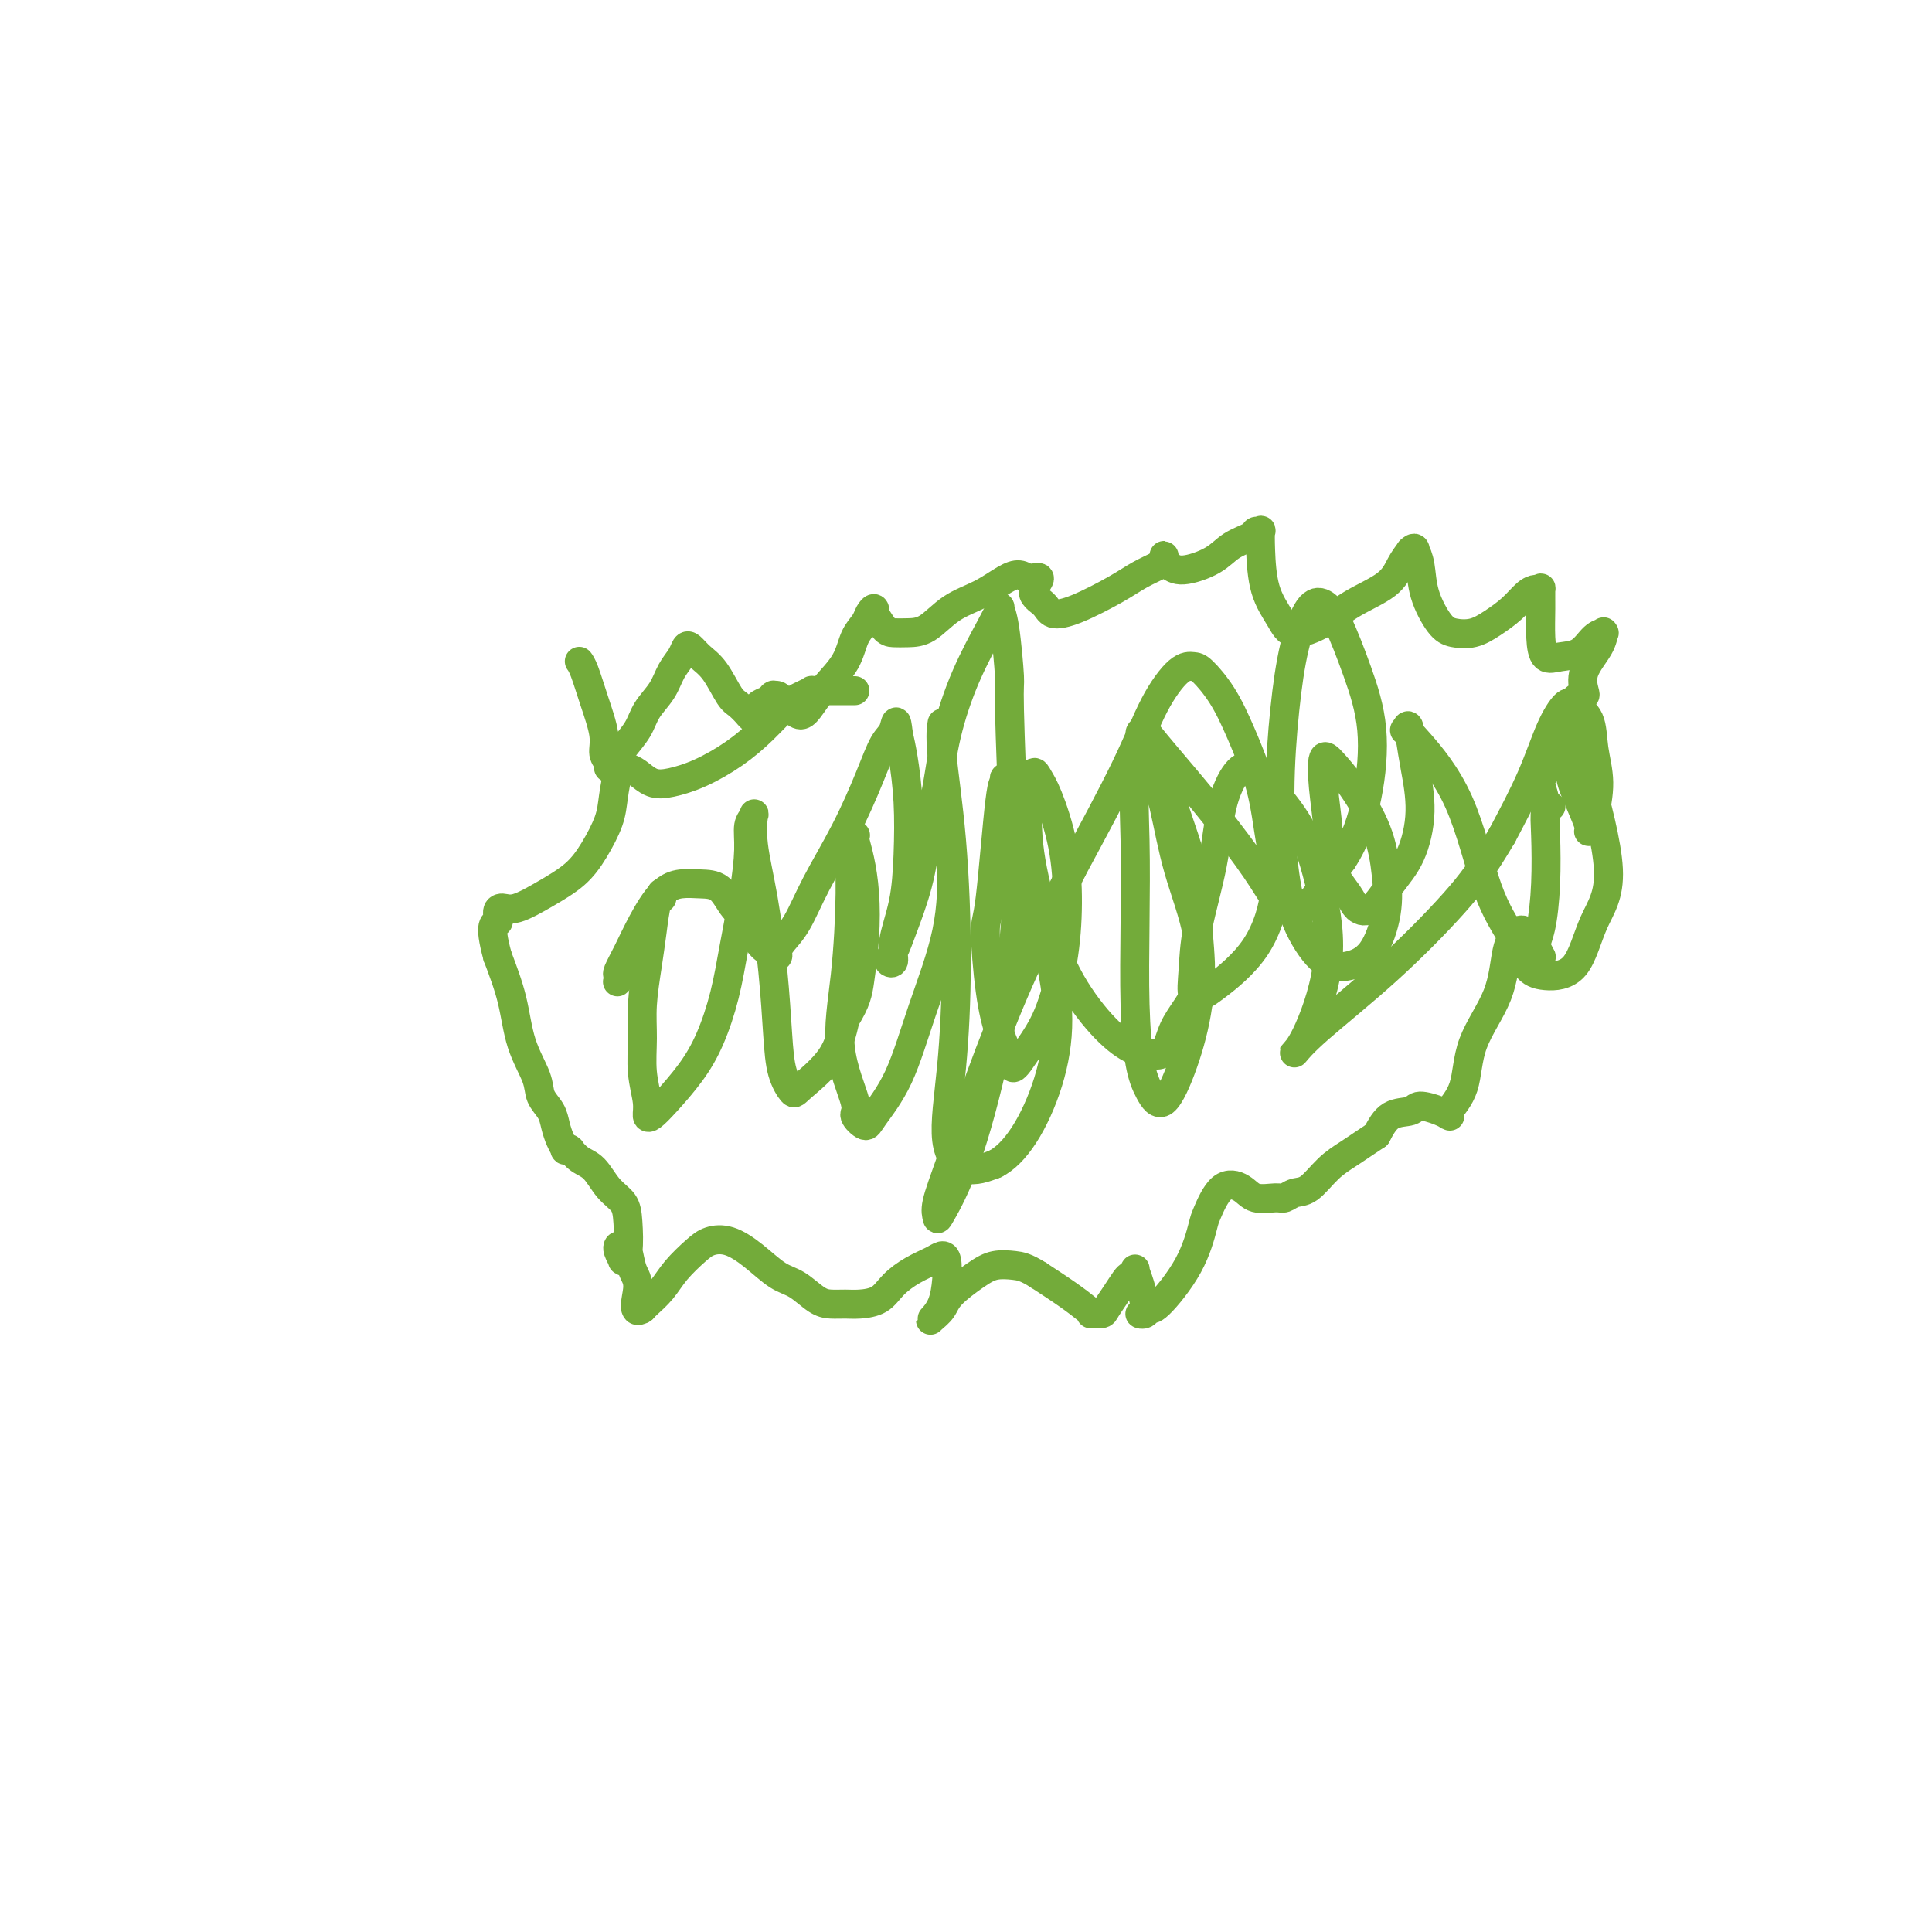 <svg viewBox='0 0 400 400' version='1.1' xmlns='http://www.w3.org/2000/svg' xmlns:xlink='http://www.w3.org/1999/xlink'><g fill='none' stroke='#73AB3A' stroke-width='6' stroke-linecap='round' stroke-linejoin='round'><path d='M120,137c0.000,0.000 0.000,0.000 0,0c-0.000,-0.000 -0.001,-0.001 0,0c0.001,0.001 0.002,0.003 0,0c-0.002,-0.003 -0.009,-0.013 0,0c0.009,0.013 0.035,0.047 0,0c-0.035,-0.047 -0.130,-0.175 0,0c0.130,0.175 0.484,0.652 1,2c0.516,1.348 1.195,3.567 2,6c0.805,2.433 1.735,5.081 2,7c0.265,1.919 -0.134,3.109 0,4c0.134,0.891 0.802,1.485 1,2c0.198,0.515 -0.075,0.953 0,1c0.075,0.047 0.499,-0.297 1,-1c0.501,-0.703 1.078,-1.766 2,-3c0.922,-1.234 2.187,-2.637 3,-4c0.813,-1.363 1.174,-2.684 2,-4c0.826,-1.316 2.119,-2.627 3,-4c0.881,-1.373 1.352,-2.807 2,-4c0.648,-1.193 1.475,-2.145 2,-3c0.525,-0.855 0.749,-1.613 1,-2c0.251,-0.387 0.528,-0.403 1,0c0.472,0.403 1.139,1.226 2,2c0.861,0.774 1.916,1.500 3,3c1.084,1.500 2.198,3.773 3,5c0.802,1.227 1.293,1.407 2,2c0.707,0.593 1.631,1.598 2,2c0.369,0.402 0.185,0.201 0,0'/><path d='M155,148c2.013,2.215 1.046,0.752 1,0c-0.046,-0.752 0.829,-0.794 1,-1c0.171,-0.206 -0.361,-0.577 0,-1c0.361,-0.423 1.613,-0.898 2,-1c0.387,-0.102 -0.093,0.169 0,0c0.093,-0.169 0.760,-0.778 1,-1c0.240,-0.222 0.052,-0.057 0,0c-0.052,0.057 0.030,0.008 0,0c-0.030,-0.008 -0.174,0.027 0,0c0.174,-0.027 0.665,-0.117 1,0c0.335,0.117 0.514,0.441 1,1c0.486,0.559 1.278,1.355 2,2c0.722,0.645 1.372,1.141 2,1c0.628,-0.141 1.233,-0.919 2,-2c0.767,-1.081 1.697,-2.464 3,-4c1.303,-1.536 2.980,-3.226 4,-5c1.020,-1.774 1.384,-3.634 2,-5c0.616,-1.366 1.484,-2.239 2,-3c0.516,-0.761 0.680,-1.409 1,-2c0.320,-0.591 0.795,-1.125 1,-1c0.205,0.125 0.140,0.909 0,1c-0.140,0.091 -0.356,-0.512 0,0c0.356,0.512 1.282,2.138 2,3c0.718,0.862 1.226,0.958 2,1c0.774,0.042 1.813,0.029 3,0c1.187,-0.029 2.520,-0.075 4,-1c1.480,-0.925 3.107,-2.728 5,-4c1.893,-1.272 4.054,-2.011 6,-3c1.946,-0.989 3.678,-2.228 5,-3c1.322,-0.772 2.235,-1.078 3,-1c0.765,0.078 1.383,0.539 2,1'/><path d='M213,120c3.991,-1.398 1.470,0.608 1,2c-0.470,1.392 1.111,2.171 2,3c0.889,0.829 1.086,1.707 2,2c0.914,0.293 2.546,-0.001 5,-1c2.454,-0.999 5.729,-2.703 8,-4c2.271,-1.297 3.536,-2.187 5,-3c1.464,-0.813 3.126,-1.550 4,-2c0.874,-0.450 0.958,-0.613 1,-1c0.042,-0.387 0.041,-0.998 0,-1c-0.041,-0.002 -0.123,0.607 0,1c0.123,0.393 0.450,0.572 1,1c0.550,0.428 1.323,1.106 3,1c1.677,-0.106 4.257,-0.994 6,-2c1.743,-1.006 2.649,-2.128 4,-3c1.351,-0.872 3.146,-1.493 4,-2c0.854,-0.507 0.766,-0.899 1,-1c0.234,-0.101 0.790,0.090 1,0c0.210,-0.090 0.073,-0.460 0,0c-0.073,0.460 -0.082,1.751 0,4c0.082,2.249 0.255,5.456 1,8c0.745,2.544 2.062,4.425 3,6c0.938,1.575 1.497,2.844 3,3c1.503,0.156 3.950,-0.801 6,-2c2.050,-1.199 3.704,-2.641 6,-4c2.296,-1.359 5.233,-2.635 7,-4c1.767,-1.365 2.362,-2.819 3,-4c0.638,-1.181 1.319,-2.091 2,-3'/><path d='M292,114c1.015,-1.054 1.052,-0.188 1,0c-0.052,0.188 -0.192,-0.300 0,0c0.192,0.300 0.715,1.388 1,3c0.285,1.612 0.333,3.747 1,6c0.667,2.253 1.953,4.623 3,6c1.047,1.377 1.856,1.760 3,2c1.144,0.240 2.625,0.337 4,0c1.375,-0.337 2.645,-1.109 4,-2c1.355,-0.891 2.794,-1.902 4,-3c1.206,-1.098 2.180,-2.284 3,-3c0.820,-0.716 1.487,-0.962 2,-1c0.513,-0.038 0.871,0.130 1,0c0.129,-0.130 0.028,-0.560 0,0c-0.028,0.560 0.015,2.111 0,4c-0.015,1.889 -0.090,4.118 0,6c0.090,1.882 0.343,3.418 1,4c0.657,0.582 1.717,0.209 3,0c1.283,-0.209 2.789,-0.254 4,-1c1.211,-0.746 2.128,-2.193 3,-3c0.872,-0.807 1.701,-0.976 2,-1c0.299,-0.024 0.070,0.095 0,0c-0.070,-0.095 0.021,-0.404 0,0c-0.021,0.404 -0.153,1.520 -1,3c-0.847,1.480 -2.408,3.324 -3,5c-0.592,1.676 -0.216,3.184 0,4c0.216,0.816 0.273,0.940 0,1c-0.273,0.060 -0.874,0.058 -1,0c-0.126,-0.058 0.224,-0.170 0,0c-0.224,0.170 -1.022,0.623 -2,2c-0.978,1.377 -2.137,3.679 -3,6c-0.863,2.321 -1.432,4.660 -2,7'/><path d='M320,159c-1.818,4.917 -1.363,3.710 -1,4c0.363,0.290 0.634,2.078 1,3c0.366,0.922 0.826,0.980 1,1c0.174,0.020 0.060,0.002 0,0c-0.060,-0.002 -0.068,0.011 0,0c0.068,-0.011 0.212,-0.047 0,0c-0.212,0.047 -0.780,0.176 -1,1c-0.220,0.824 -0.094,2.344 0,5c0.094,2.656 0.154,6.449 0,10c-0.154,3.551 -0.524,6.862 -1,9c-0.476,2.138 -1.058,3.104 -1,4c0.058,0.896 0.756,1.722 1,2c0.244,0.278 0.035,0.010 0,0c-0.035,-0.010 0.103,0.240 0,0c-0.103,-0.240 -0.447,-0.970 -1,-2c-0.553,-1.030 -1.315,-2.359 -2,-3c-0.685,-0.641 -1.295,-0.595 -2,0c-0.705,0.595 -1.507,1.739 -2,4c-0.493,2.261 -0.679,5.639 -2,9c-1.321,3.361 -3.779,6.705 -5,10c-1.221,3.295 -1.207,6.541 -2,9c-0.793,2.459 -2.395,4.132 -3,5c-0.605,0.868 -0.215,0.930 0,1c0.215,0.070 0.255,0.149 0,0c-0.255,-0.149 -0.806,-0.526 -2,-1c-1.194,-0.474 -3.031,-1.045 -4,-1c-0.969,0.045 -1.068,0.704 -2,1c-0.932,0.296 -2.695,0.227 -4,1c-1.305,0.773 -2.153,2.386 -3,4'/><path d='M285,235c-1.940,1.292 -2.291,1.522 -3,2c-0.709,0.478 -1.776,1.204 -3,2c-1.224,0.796 -2.605,1.663 -4,3c-1.395,1.337 -2.803,3.145 -4,4c-1.197,0.855 -2.181,0.759 -3,1c-0.819,0.241 -1.471,0.820 -2,1c-0.529,0.180 -0.933,-0.039 -2,0c-1.067,0.039 -2.796,0.338 -4,0c-1.204,-0.338 -1.884,-1.312 -3,-2c-1.116,-0.688 -2.670,-1.091 -4,0c-1.330,1.091 -2.436,3.675 -3,5c-0.564,1.325 -0.584,1.392 -1,3c-0.416,1.608 -1.227,4.756 -3,8c-1.773,3.244 -4.509,6.582 -6,8c-1.491,1.418 -1.737,0.914 -2,1c-0.263,0.086 -0.544,0.762 -1,1c-0.456,0.238 -1.088,0.039 -1,0c0.088,-0.039 0.896,0.084 1,-1c0.104,-1.084 -0.496,-3.375 -1,-5c-0.504,-1.625 -0.911,-2.585 -1,-3c-0.089,-0.415 0.141,-0.287 0,0c-0.141,0.287 -0.652,0.732 -1,1c-0.348,0.268 -0.532,0.359 -1,1c-0.468,0.641 -1.221,1.832 -2,3c-0.779,1.168 -1.583,2.311 -2,3c-0.417,0.689 -0.448,0.923 -1,1c-0.552,0.077 -1.626,-0.001 -2,0c-0.374,0.001 -0.049,0.083 0,0c0.049,-0.083 -0.179,-0.330 -1,-1c-0.821,-0.670 -2.235,-1.763 -4,-3c-1.765,-1.237 -3.883,-2.619 -6,-4'/><path d='M215,264c-2.636,-1.673 -3.728,-1.854 -5,-2c-1.272,-0.146 -2.726,-0.256 -4,0c-1.274,0.256 -2.367,0.880 -4,2c-1.633,1.120 -3.804,2.738 -5,4c-1.196,1.262 -1.417,2.169 -2,3c-0.583,0.831 -1.529,1.586 -2,2c-0.471,0.414 -0.469,0.489 0,0c0.469,-0.489 1.403,-1.540 2,-3c0.597,-1.460 0.856,-3.328 1,-5c0.144,-1.672 0.173,-3.147 0,-4c-0.173,-0.853 -0.548,-1.084 -1,-1c-0.452,0.084 -0.981,0.481 -2,1c-1.019,0.519 -2.527,1.158 -4,2c-1.473,0.842 -2.912,1.886 -4,3c-1.088,1.114 -1.827,2.297 -3,3c-1.173,0.703 -2.782,0.924 -4,1c-1.218,0.076 -2.047,0.006 -3,0c-0.953,-0.006 -2.032,0.053 -3,0c-0.968,-0.053 -1.826,-0.218 -3,-1c-1.174,-0.782 -2.663,-2.183 -4,-3c-1.337,-0.817 -2.520,-1.052 -4,-2c-1.480,-0.948 -3.257,-2.610 -5,-4c-1.743,-1.390 -3.453,-2.507 -5,-3c-1.547,-0.493 -2.933,-0.360 -4,0c-1.067,0.360 -1.817,0.948 -3,2c-1.183,1.052 -2.800,2.569 -4,4c-1.200,1.431 -1.981,2.775 -3,4c-1.019,1.225 -2.274,2.330 -3,3c-0.726,0.670 -0.922,0.906 -1,1c-0.078,0.094 -0.039,0.047 0,0'/><path d='M133,271c-2.345,1.442 -1.206,-1.953 -1,-4c0.206,-2.047 -0.519,-2.744 -1,-4c-0.481,-1.256 -0.717,-3.069 -1,-4c-0.283,-0.931 -0.613,-0.980 -1,-1c-0.387,-0.020 -0.832,-0.012 -1,0c-0.168,0.012 -0.059,0.027 0,0c0.059,-0.027 0.067,-0.098 0,0c-0.067,0.098 -0.211,0.364 0,1c0.211,0.636 0.775,1.644 1,2c0.225,0.356 0.112,0.062 0,0c-0.112,-0.062 -0.221,0.109 0,0c0.221,-0.109 0.772,-0.498 1,-2c0.228,-1.502 0.132,-4.117 0,-6c-0.132,-1.883 -0.302,-3.034 -1,-4c-0.698,-0.966 -1.925,-1.747 -3,-3c-1.075,-1.253 -2.000,-2.977 -3,-4c-1.000,-1.023 -2.076,-1.346 -3,-2c-0.924,-0.654 -1.697,-1.638 -2,-2c-0.303,-0.362 -0.137,-0.102 0,0c0.137,0.102 0.244,0.047 0,0c-0.244,-0.047 -0.838,-0.084 -1,0c-0.162,0.084 0.107,0.291 0,0c-0.107,-0.291 -0.590,-1.079 -1,-2c-0.410,-0.921 -0.747,-1.975 -1,-3c-0.253,-1.025 -0.423,-2.021 -1,-3c-0.577,-0.979 -1.561,-1.942 -2,-3c-0.439,-1.058 -0.334,-2.211 -1,-4c-0.666,-1.789 -2.102,-4.212 -3,-7c-0.898,-2.788 -1.256,-5.939 -2,-9c-0.744,-3.061 -1.872,-6.030 -3,-9'/><path d='M103,198c-2.003,-7.362 -0.509,-6.765 0,-7c0.509,-0.235 0.033,-1.300 0,-2c-0.033,-0.700 0.378,-1.035 1,-1c0.622,0.035 1.455,0.439 3,0c1.545,-0.439 3.800,-1.722 6,-3c2.200,-1.278 4.344,-2.553 6,-4c1.656,-1.447 2.825,-3.067 4,-5c1.175,-1.933 2.356,-4.179 3,-6c0.644,-1.821 0.752,-3.218 1,-5c0.248,-1.782 0.635,-3.948 1,-5c0.365,-1.052 0.707,-0.988 1,-1c0.293,-0.012 0.536,-0.099 1,0c0.464,0.099 1.147,0.383 2,1c0.853,0.617 1.875,1.566 3,2c1.125,0.434 2.353,0.352 4,0c1.647,-0.352 3.715,-0.973 6,-2c2.285,-1.027 4.788,-2.461 7,-4c2.212,-1.539 4.133,-3.183 6,-5c1.867,-1.817 3.682,-3.807 5,-5c1.318,-1.193 2.141,-1.588 3,-2c0.859,-0.412 1.753,-0.843 2,-1c0.247,-0.157 -0.153,-0.042 0,0c0.153,0.042 0.860,0.011 1,0c0.140,-0.011 -0.288,-0.003 0,0c0.288,0.003 1.293,0.001 2,0c0.707,-0.001 1.117,-0.000 2,0c0.883,0.000 2.238,0.000 3,0c0.762,-0.000 0.932,-0.000 1,0c0.068,0.000 0.034,0.000 0,0'/><path d='M137,185c-0.024,-0.120 -0.048,-0.240 0,0c0.048,0.240 0.167,0.842 0,1c-0.167,0.158 -0.619,-0.126 -1,1c-0.381,1.126 -0.692,3.664 -1,6c-0.308,2.336 -0.615,4.470 -1,7c-0.385,2.530 -0.850,5.455 -1,8c-0.150,2.545 0.014,4.708 0,7c-0.014,2.292 -0.207,4.713 0,7c0.207,2.287 0.813,4.442 1,6c0.187,1.558 -0.046,2.521 0,3c0.046,0.479 0.372,0.474 1,0c0.628,-0.474 1.557,-1.416 3,-3c1.443,-1.584 3.398,-3.809 5,-6c1.602,-2.191 2.850,-4.346 4,-7c1.150,-2.654 2.202,-5.807 3,-9c0.798,-3.193 1.342,-6.428 2,-10c0.658,-3.572 1.431,-7.483 2,-11c0.569,-3.517 0.936,-6.640 1,-9c0.064,-2.360 -0.173,-3.955 0,-5c0.173,-1.045 0.757,-1.538 1,-2c0.243,-0.462 0.145,-0.892 0,0c-0.145,0.892 -0.338,3.105 0,6c0.338,2.895 1.208,6.472 2,11c0.792,4.528 1.507,10.009 2,15c0.493,4.991 0.765,9.493 1,13c0.235,3.507 0.433,6.020 1,8c0.567,1.980 1.502,3.428 2,4c0.498,0.572 0.557,0.269 2,-1c1.443,-1.269 4.269,-3.506 6,-6c1.731,-2.494 2.365,-5.247 3,-8'/><path d='M175,211c2.324,-3.706 2.633,-5.473 3,-8c0.367,-2.527 0.792,-5.816 1,-9c0.208,-3.184 0.200,-6.265 0,-9c-0.200,-2.735 -0.594,-5.124 -1,-7c-0.406,-1.876 -0.826,-3.239 -1,-4c-0.174,-0.761 -0.101,-0.920 0,-1c0.101,-0.080 0.230,-0.081 0,0c-0.230,0.081 -0.820,0.246 -1,2c-0.180,1.754 0.051,5.099 0,10c-0.051,4.901 -0.385,11.360 -1,17c-0.615,5.640 -1.510,10.462 -1,15c0.510,4.538 2.425,8.794 3,11c0.575,2.206 -0.189,2.363 0,3c0.189,0.637 1.333,1.756 2,2c0.667,0.244 0.859,-0.385 2,-2c1.141,-1.615 3.231,-4.214 5,-8c1.769,-3.786 3.216,-8.759 5,-14c1.784,-5.241 3.904,-10.749 5,-16c1.096,-5.251 1.169,-10.243 1,-15c-0.169,-4.757 -0.581,-9.277 -1,-13c-0.419,-3.723 -0.846,-6.648 -1,-9c-0.154,-2.352 -0.035,-4.131 0,-5c0.035,-0.869 -0.015,-0.827 0,-1c0.015,-0.173 0.093,-0.560 0,0c-0.093,0.560 -0.357,2.066 0,6c0.357,3.934 1.336,10.295 2,18c0.664,7.705 1.015,16.752 1,25c-0.015,8.248 -0.396,15.695 -1,22c-0.604,6.305 -1.432,11.467 -1,15c0.432,3.533 2.123,5.438 4,6c1.877,0.562 3.938,-0.219 6,-1'/><path d='M206,241c2.021,-1.009 4.074,-3.030 6,-6c1.926,-2.970 3.725,-6.889 5,-11c1.275,-4.111 2.027,-8.413 2,-13c-0.027,-4.587 -0.834,-9.458 -2,-14c-1.166,-4.542 -2.690,-8.753 -4,-13c-1.310,-4.247 -2.406,-8.529 -3,-12c-0.594,-3.471 -0.687,-6.131 -1,-8c-0.313,-1.869 -0.845,-2.948 -1,-3c-0.155,-0.052 0.066,0.923 0,1c-0.066,0.077 -0.418,-0.746 -1,4c-0.582,4.746 -1.392,15.060 -2,20c-0.608,4.940 -1.012,4.507 -1,7c0.012,2.493 0.442,7.911 1,12c0.558,4.089 1.244,6.847 2,9c0.756,2.153 1.582,3.701 2,5c0.418,1.299 0.428,2.348 1,2c0.572,-0.348 1.707,-2.094 3,-4c1.293,-1.906 2.743,-3.973 4,-7c1.257,-3.027 2.320,-7.013 3,-11c0.680,-3.987 0.978,-7.974 1,-12c0.022,-4.026 -0.232,-8.091 -1,-12c-0.768,-3.909 -2.050,-7.662 -3,-10c-0.950,-2.338 -1.567,-3.261 -2,-4c-0.433,-0.739 -0.681,-1.293 -1,-1c-0.319,0.293 -0.709,1.435 -1,4c-0.291,2.565 -0.483,6.554 0,11c0.483,4.446 1.640,9.349 3,14c1.360,4.651 2.921,9.051 5,13c2.079,3.949 4.675,7.448 7,10c2.325,2.552 4.379,4.158 6,5c1.621,0.842 2.811,0.921 4,1'/><path d='M238,218c3.459,1.734 3.608,-1.932 5,-5c1.392,-3.068 4.028,-5.538 5,-9c0.972,-3.462 0.282,-7.915 0,-12c-0.282,-4.085 -0.154,-7.803 -1,-12c-0.846,-4.197 -2.665,-8.874 -4,-13c-1.335,-4.126 -2.186,-7.701 -3,-10c-0.814,-2.299 -1.591,-3.324 -2,-4c-0.409,-0.676 -0.450,-1.004 -1,0c-0.550,1.004 -1.609,3.342 -2,7c-0.391,3.658 -0.113,8.638 0,14c0.113,5.362 0.063,11.106 0,17c-0.063,5.894 -0.138,11.936 0,17c0.138,5.064 0.488,9.148 1,12c0.512,2.852 1.184,4.471 2,6c0.816,1.529 1.775,2.967 3,2c1.225,-0.967 2.715,-4.341 4,-8c1.285,-3.659 2.363,-7.605 3,-12c0.637,-4.395 0.831,-9.241 0,-14c-0.831,-4.759 -2.688,-9.432 -4,-14c-1.312,-4.568 -2.080,-9.030 -3,-13c-0.920,-3.970 -1.990,-7.446 -3,-10c-1.010,-2.554 -1.958,-4.184 -2,-5c-0.042,-0.816 0.821,-0.817 1,-1c0.179,-0.183 -0.326,-0.549 0,0c0.326,0.549 1.483,2.012 4,5c2.517,2.988 6.394,7.499 10,12c3.606,4.501 6.941,8.991 9,12c2.059,3.009 2.840,4.539 4,6c1.160,1.461 2.697,2.855 4,3c1.303,0.145 2.372,-0.959 4,-3c1.628,-2.041 3.814,-5.021 6,-8'/><path d='M278,178c2.585,-3.953 4.046,-8.334 5,-13c0.954,-4.666 1.399,-9.616 1,-14c-0.399,-4.384 -1.644,-8.201 -3,-12c-1.356,-3.799 -2.825,-7.578 -4,-10c-1.175,-2.422 -2.056,-3.486 -3,-4c-0.944,-0.514 -1.950,-0.476 -3,1c-1.050,1.476 -2.145,4.391 -3,8c-0.855,3.609 -1.472,7.913 -2,13c-0.528,5.087 -0.968,10.958 -1,17c-0.032,6.042 0.343,12.255 1,17c0.657,4.745 1.595,8.022 3,11c1.405,2.978 3.277,5.658 5,7c1.723,1.342 3.295,1.346 5,1c1.705,-0.346 3.541,-1.043 5,-3c1.459,-1.957 2.539,-5.175 3,-8c0.461,-2.825 0.302,-5.259 0,-8c-0.302,-2.741 -0.747,-5.791 -2,-9c-1.253,-3.209 -3.313,-6.578 -5,-9c-1.687,-2.422 -3.001,-3.899 -4,-5c-0.999,-1.101 -1.683,-1.828 -2,-1c-0.317,0.828 -0.265,3.209 0,6c0.265,2.791 0.745,5.992 1,9c0.255,3.008 0.287,5.825 1,8c0.713,2.175 2.109,3.709 3,5c0.891,1.291 1.277,2.337 2,3c0.723,0.663 1.785,0.941 3,0c1.215,-0.941 2.585,-3.100 4,-5c1.415,-1.900 2.874,-3.540 4,-6c1.126,-2.460 1.919,-5.739 2,-9c0.081,-3.261 -0.548,-6.503 -1,-9c-0.452,-2.497 -0.726,-4.248 -1,-6'/><path d='M292,153c-0.207,-4.151 -0.724,-2.528 -1,-2c-0.276,0.528 -0.310,-0.037 0,0c0.310,0.037 0.964,0.678 3,3c2.036,2.322 5.456,6.325 8,12c2.544,5.675 4.214,13.023 6,18c1.786,4.977 3.687,7.583 5,10c1.313,2.417 2.037,4.645 3,6c0.963,1.355 2.164,1.836 4,2c1.836,0.164 4.307,0.010 6,-2c1.693,-2.010 2.609,-5.877 4,-9c1.391,-3.123 3.259,-5.503 3,-11c-0.259,-5.497 -2.643,-14.111 -4,-19c-1.357,-4.889 -1.686,-6.052 -2,-7c-0.314,-0.948 -0.615,-1.680 -1,-2c-0.385,-0.320 -0.856,-0.229 -1,0c-0.144,0.229 0.039,0.597 0,2c-0.039,1.403 -0.298,3.842 0,6c0.298,2.158 1.154,4.037 2,6c0.846,1.963 1.681,4.012 2,5c0.319,0.988 0.120,0.917 0,1c-0.120,0.083 -0.163,0.322 0,0c0.163,-0.322 0.531,-1.203 1,-3c0.469,-1.797 1.038,-4.509 1,-7c-0.038,-2.491 -0.684,-4.761 -1,-7c-0.316,-2.239 -0.301,-4.446 -1,-6c-0.699,-1.554 -2.110,-2.455 -3,-3c-0.890,-0.545 -1.259,-0.734 -2,0c-0.741,0.734 -1.853,2.390 -3,5c-1.147,2.610 -2.328,6.174 -4,10c-1.672,3.826 -3.836,7.913 -6,12'/><path d='M311,173c-3.942,6.672 -6.298,9.853 -10,14c-3.702,4.147 -8.750,9.262 -14,14c-5.250,4.738 -10.700,9.101 -14,12c-3.300,2.899 -4.448,4.334 -5,5c-0.552,0.666 -0.508,0.562 0,0c0.508,-0.562 1.480,-1.581 3,-5c1.520,-3.419 3.589,-9.239 4,-15c0.411,-5.761 -0.837,-11.464 -2,-16c-1.163,-4.536 -2.241,-7.906 -4,-11c-1.759,-3.094 -4.199,-5.913 -6,-8c-1.801,-2.087 -2.962,-3.443 -4,-4c-1.038,-0.557 -1.952,-0.314 -3,1c-1.048,1.314 -2.230,3.698 -3,7c-0.770,3.302 -1.128,7.523 -2,12c-0.872,4.477 -2.257,9.212 -3,13c-0.743,3.788 -0.842,6.631 -1,9c-0.158,2.369 -0.374,4.265 0,5c0.374,0.735 1.337,0.309 2,0c0.663,-0.309 1.024,-0.500 3,-2c1.976,-1.500 5.565,-4.310 8,-8c2.435,-3.690 3.717,-8.260 4,-12c0.283,-3.740 -0.431,-6.648 -1,-10c-0.569,-3.352 -0.991,-7.147 -2,-11c-1.009,-3.853 -2.603,-7.766 -4,-11c-1.397,-3.234 -2.596,-5.791 -4,-8c-1.404,-2.209 -3.014,-4.069 -4,-5c-0.986,-0.931 -1.350,-0.932 -2,-1c-0.650,-0.068 -1.587,-0.204 -3,1c-1.413,1.204 -3.304,3.747 -5,7c-1.696,3.253 -3.199,7.215 -6,13c-2.801,5.785 -6.901,13.392 -11,21'/><path d='M222,180c-4.720,9.496 -8.021,16.236 -11,23c-2.979,6.764 -5.635,13.553 -8,20c-2.365,6.447 -4.438,12.554 -6,17c-1.562,4.446 -2.614,7.231 -3,9c-0.386,1.769 -0.106,2.521 0,3c0.106,0.479 0.040,0.686 1,-1c0.960,-1.686 2.947,-5.266 5,-11c2.053,-5.734 4.173,-13.622 6,-22c1.827,-8.378 3.363,-17.245 4,-24c0.637,-6.755 0.377,-11.396 0,-20c-0.377,-8.604 -0.871,-21.169 -1,-27c-0.129,-5.831 0.105,-4.928 0,-7c-0.105,-2.072 -0.551,-7.119 -1,-10c-0.449,-2.881 -0.901,-3.594 -1,-4c-0.099,-0.406 0.153,-0.503 0,0c-0.153,0.503 -0.713,1.607 -2,4c-1.287,2.393 -3.302,6.075 -5,10c-1.698,3.925 -3.077,8.093 -4,12c-0.923,3.907 -1.388,7.554 -2,11c-0.612,3.446 -1.370,6.692 -2,10c-0.630,3.308 -1.131,6.679 -2,10c-0.869,3.321 -2.105,6.594 -3,9c-0.895,2.406 -1.449,3.947 -2,5c-0.551,1.053 -1.101,1.620 -1,2c0.101,0.380 0.851,0.573 1,0c0.149,-0.573 -0.303,-1.913 0,-4c0.303,-2.087 1.360,-4.921 2,-8c0.640,-3.079 0.862,-6.403 1,-10c0.138,-3.597 0.191,-7.469 0,-11c-0.191,-3.531 -0.626,-6.723 -1,-9c-0.374,-2.277 -0.687,-3.638 -1,-5'/><path d='M186,152c-0.447,-4.200 -0.566,-2.198 -1,-1c-0.434,1.198 -1.183,1.594 -2,3c-0.817,1.406 -1.704,3.822 -3,7c-1.296,3.178 -3.003,7.117 -5,11c-1.997,3.883 -4.286,7.709 -6,11c-1.714,3.291 -2.855,6.045 -4,8c-1.145,1.955 -2.295,3.110 -3,4c-0.705,0.890 -0.966,1.517 -1,2c-0.034,0.483 0.157,0.824 0,1c-0.157,0.176 -0.664,0.187 -1,0c-0.336,-0.187 -0.501,-0.572 -1,-1c-0.499,-0.428 -1.333,-0.899 -2,-2c-0.667,-1.101 -1.168,-2.832 -2,-4c-0.832,-1.168 -1.996,-1.774 -3,-3c-1.004,-1.226 -1.847,-3.071 -3,-4c-1.153,-0.929 -2.616,-0.942 -4,-1c-1.384,-0.058 -2.690,-0.163 -4,0c-1.310,0.163 -2.624,0.593 -4,2c-1.376,1.407 -2.813,3.792 -4,6c-1.187,2.208 -2.123,4.240 -3,6c-0.877,1.760 -1.693,3.249 -2,4c-0.307,0.751 -0.104,0.764 0,1c0.104,0.236 0.109,0.697 0,1c-0.109,0.303 -0.330,0.449 0,0c0.330,-0.449 1.213,-1.494 2,-3c0.787,-1.506 1.479,-3.473 2,-5c0.521,-1.527 0.872,-2.616 1,-3c0.128,-0.384 0.035,-0.065 0,0c-0.035,0.065 -0.010,-0.124 0,0c0.010,0.124 0.005,0.562 0,1'/><path d='M133,193c0.333,0.089 -1.333,4.311 -2,6c-0.667,1.689 -0.333,0.844 0,0'/></g>
</svg>